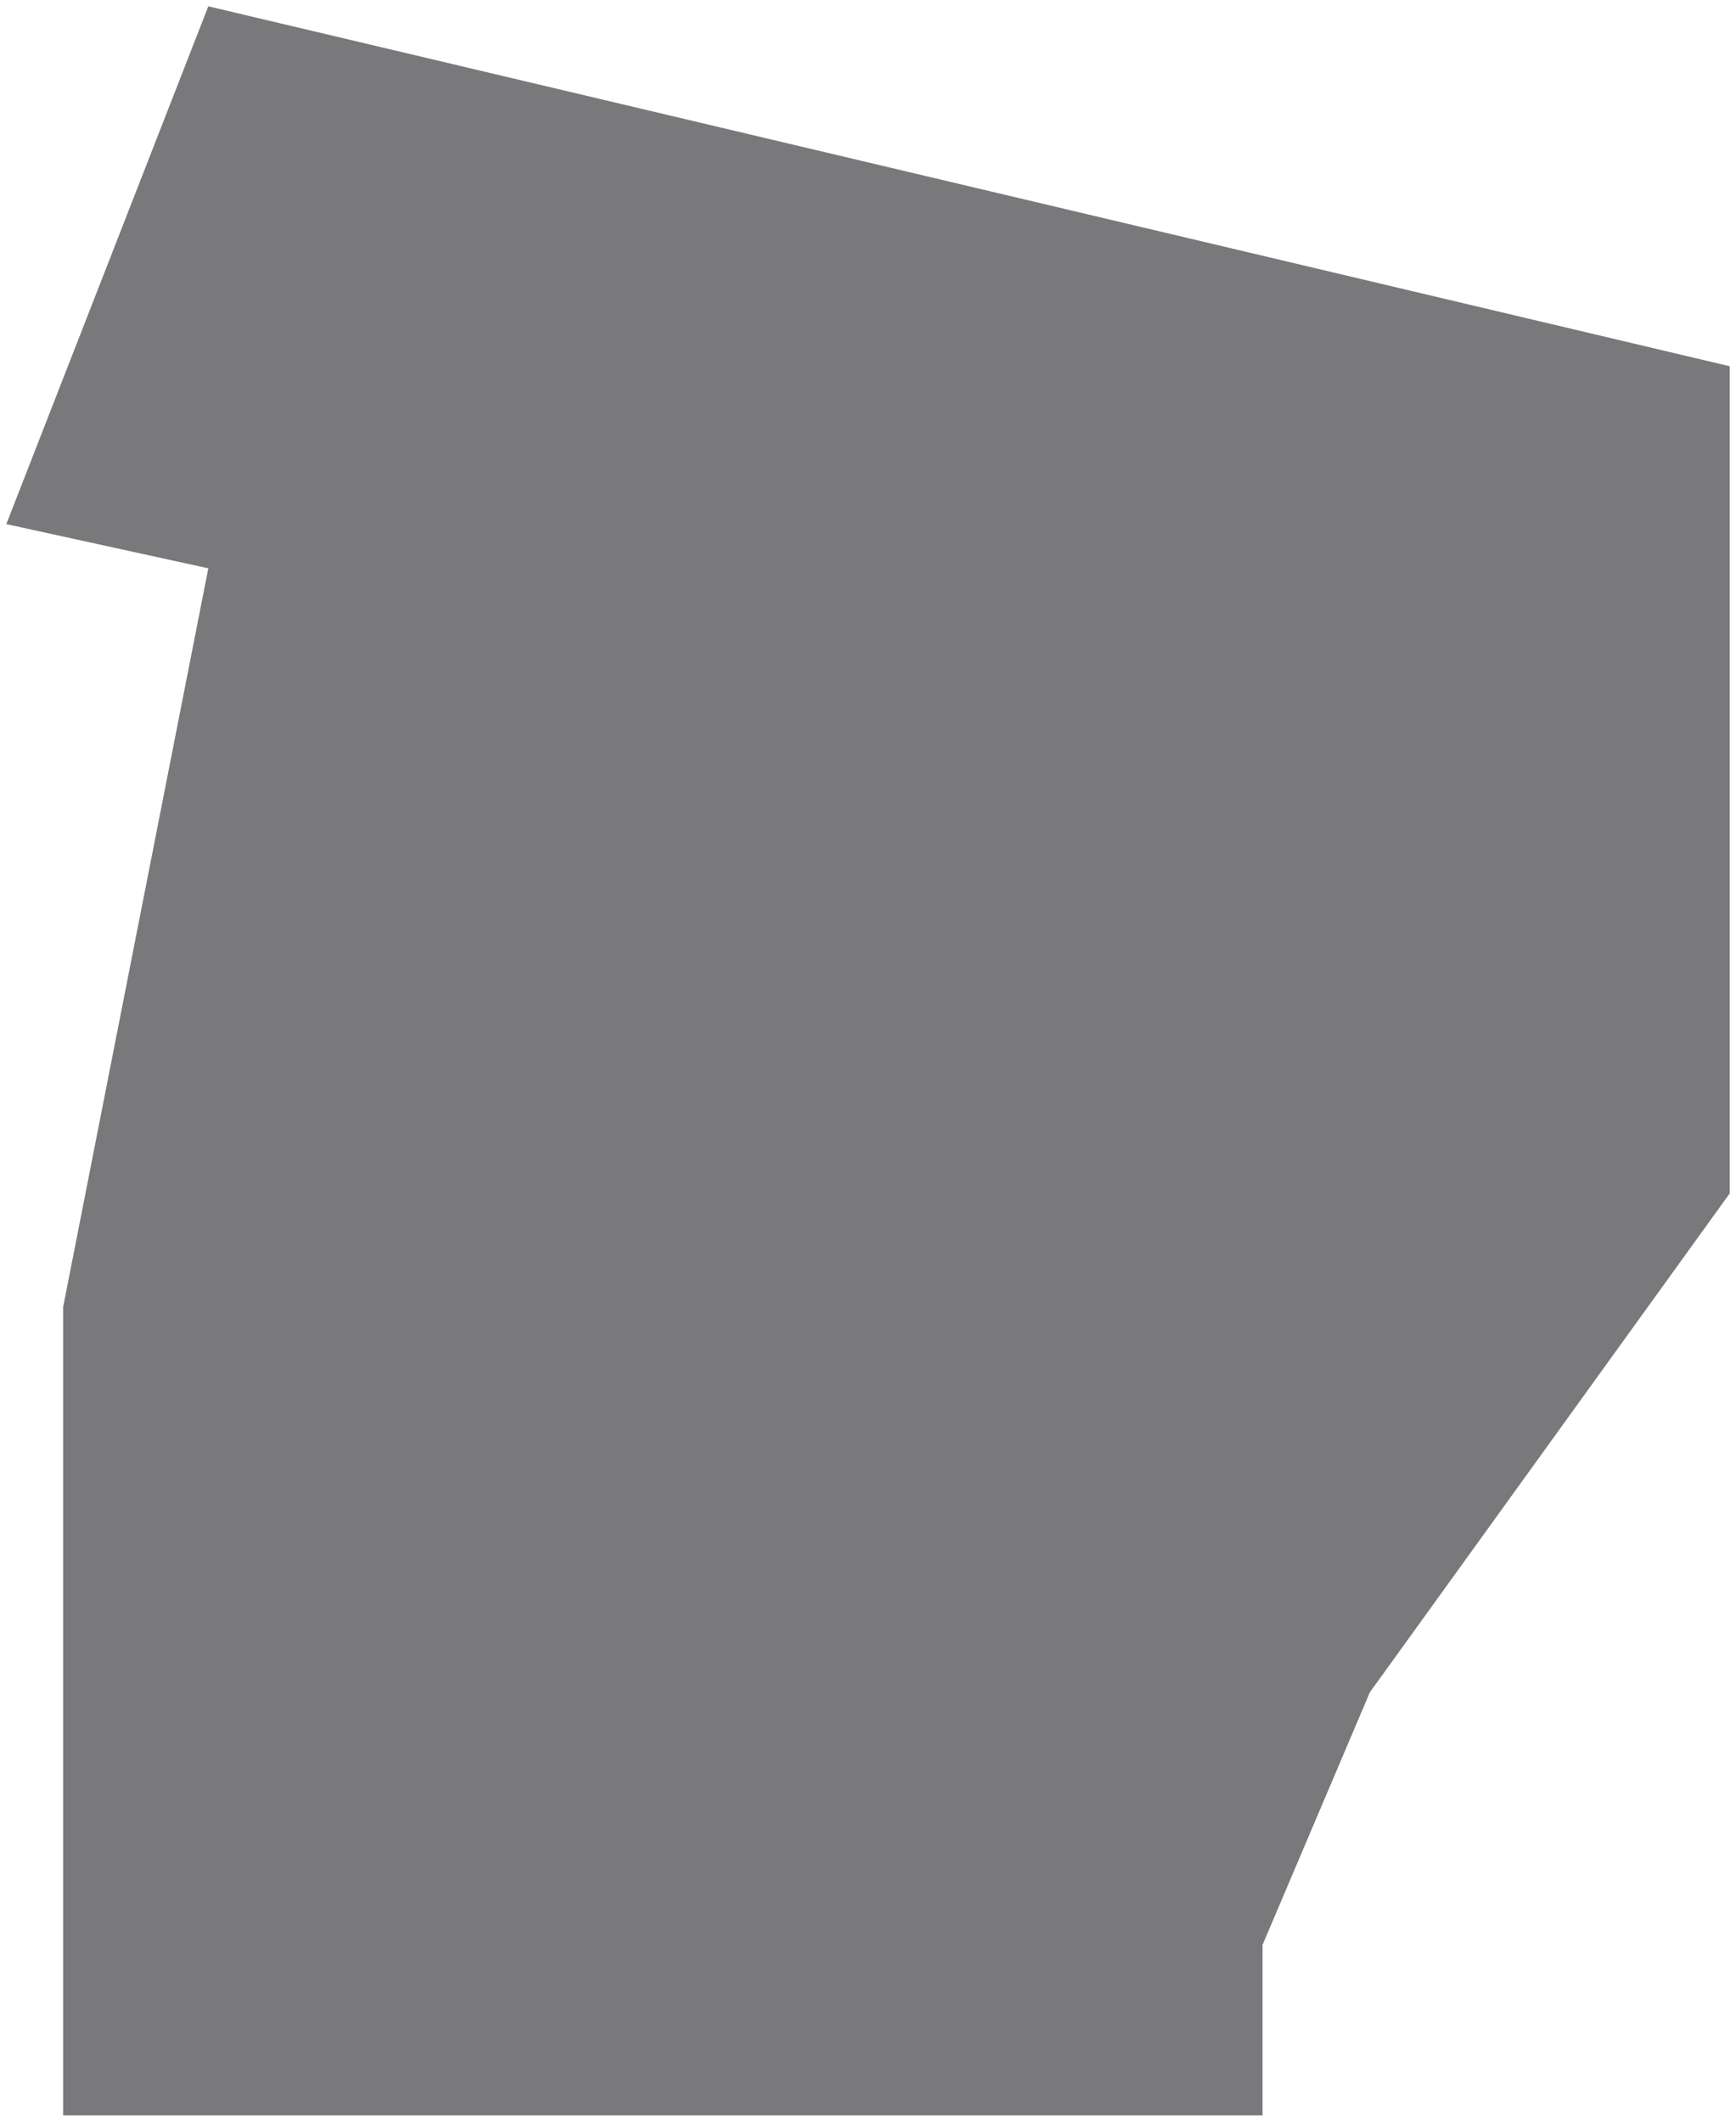 <?xml version="1.0" encoding="UTF-8"?> <svg xmlns="http://www.w3.org/2000/svg" viewBox="0 0 275.00 336.00" data-guides="{&quot;vertical&quot;:[],&quot;horizontal&quot;:[]}"><defs></defs><path fill="#414042" stroke="" fill-opacity="0.7" stroke-width="1" stroke-opacity="0" id="tSvgf06b195eb0" title="Path 27" d="M10 335C10 335 200 335 200 335C200 335 200 308 200 308C200 308 217 268 217 268C217 268 274 189 274 189C274 189 274 58 274 58C274 58 33 1 33 1C33 1 1 83 1 83C1 83 33 90 33 90C33 90 10 207 10 207C10 207 10 335 10 335Z"></path></svg> 
